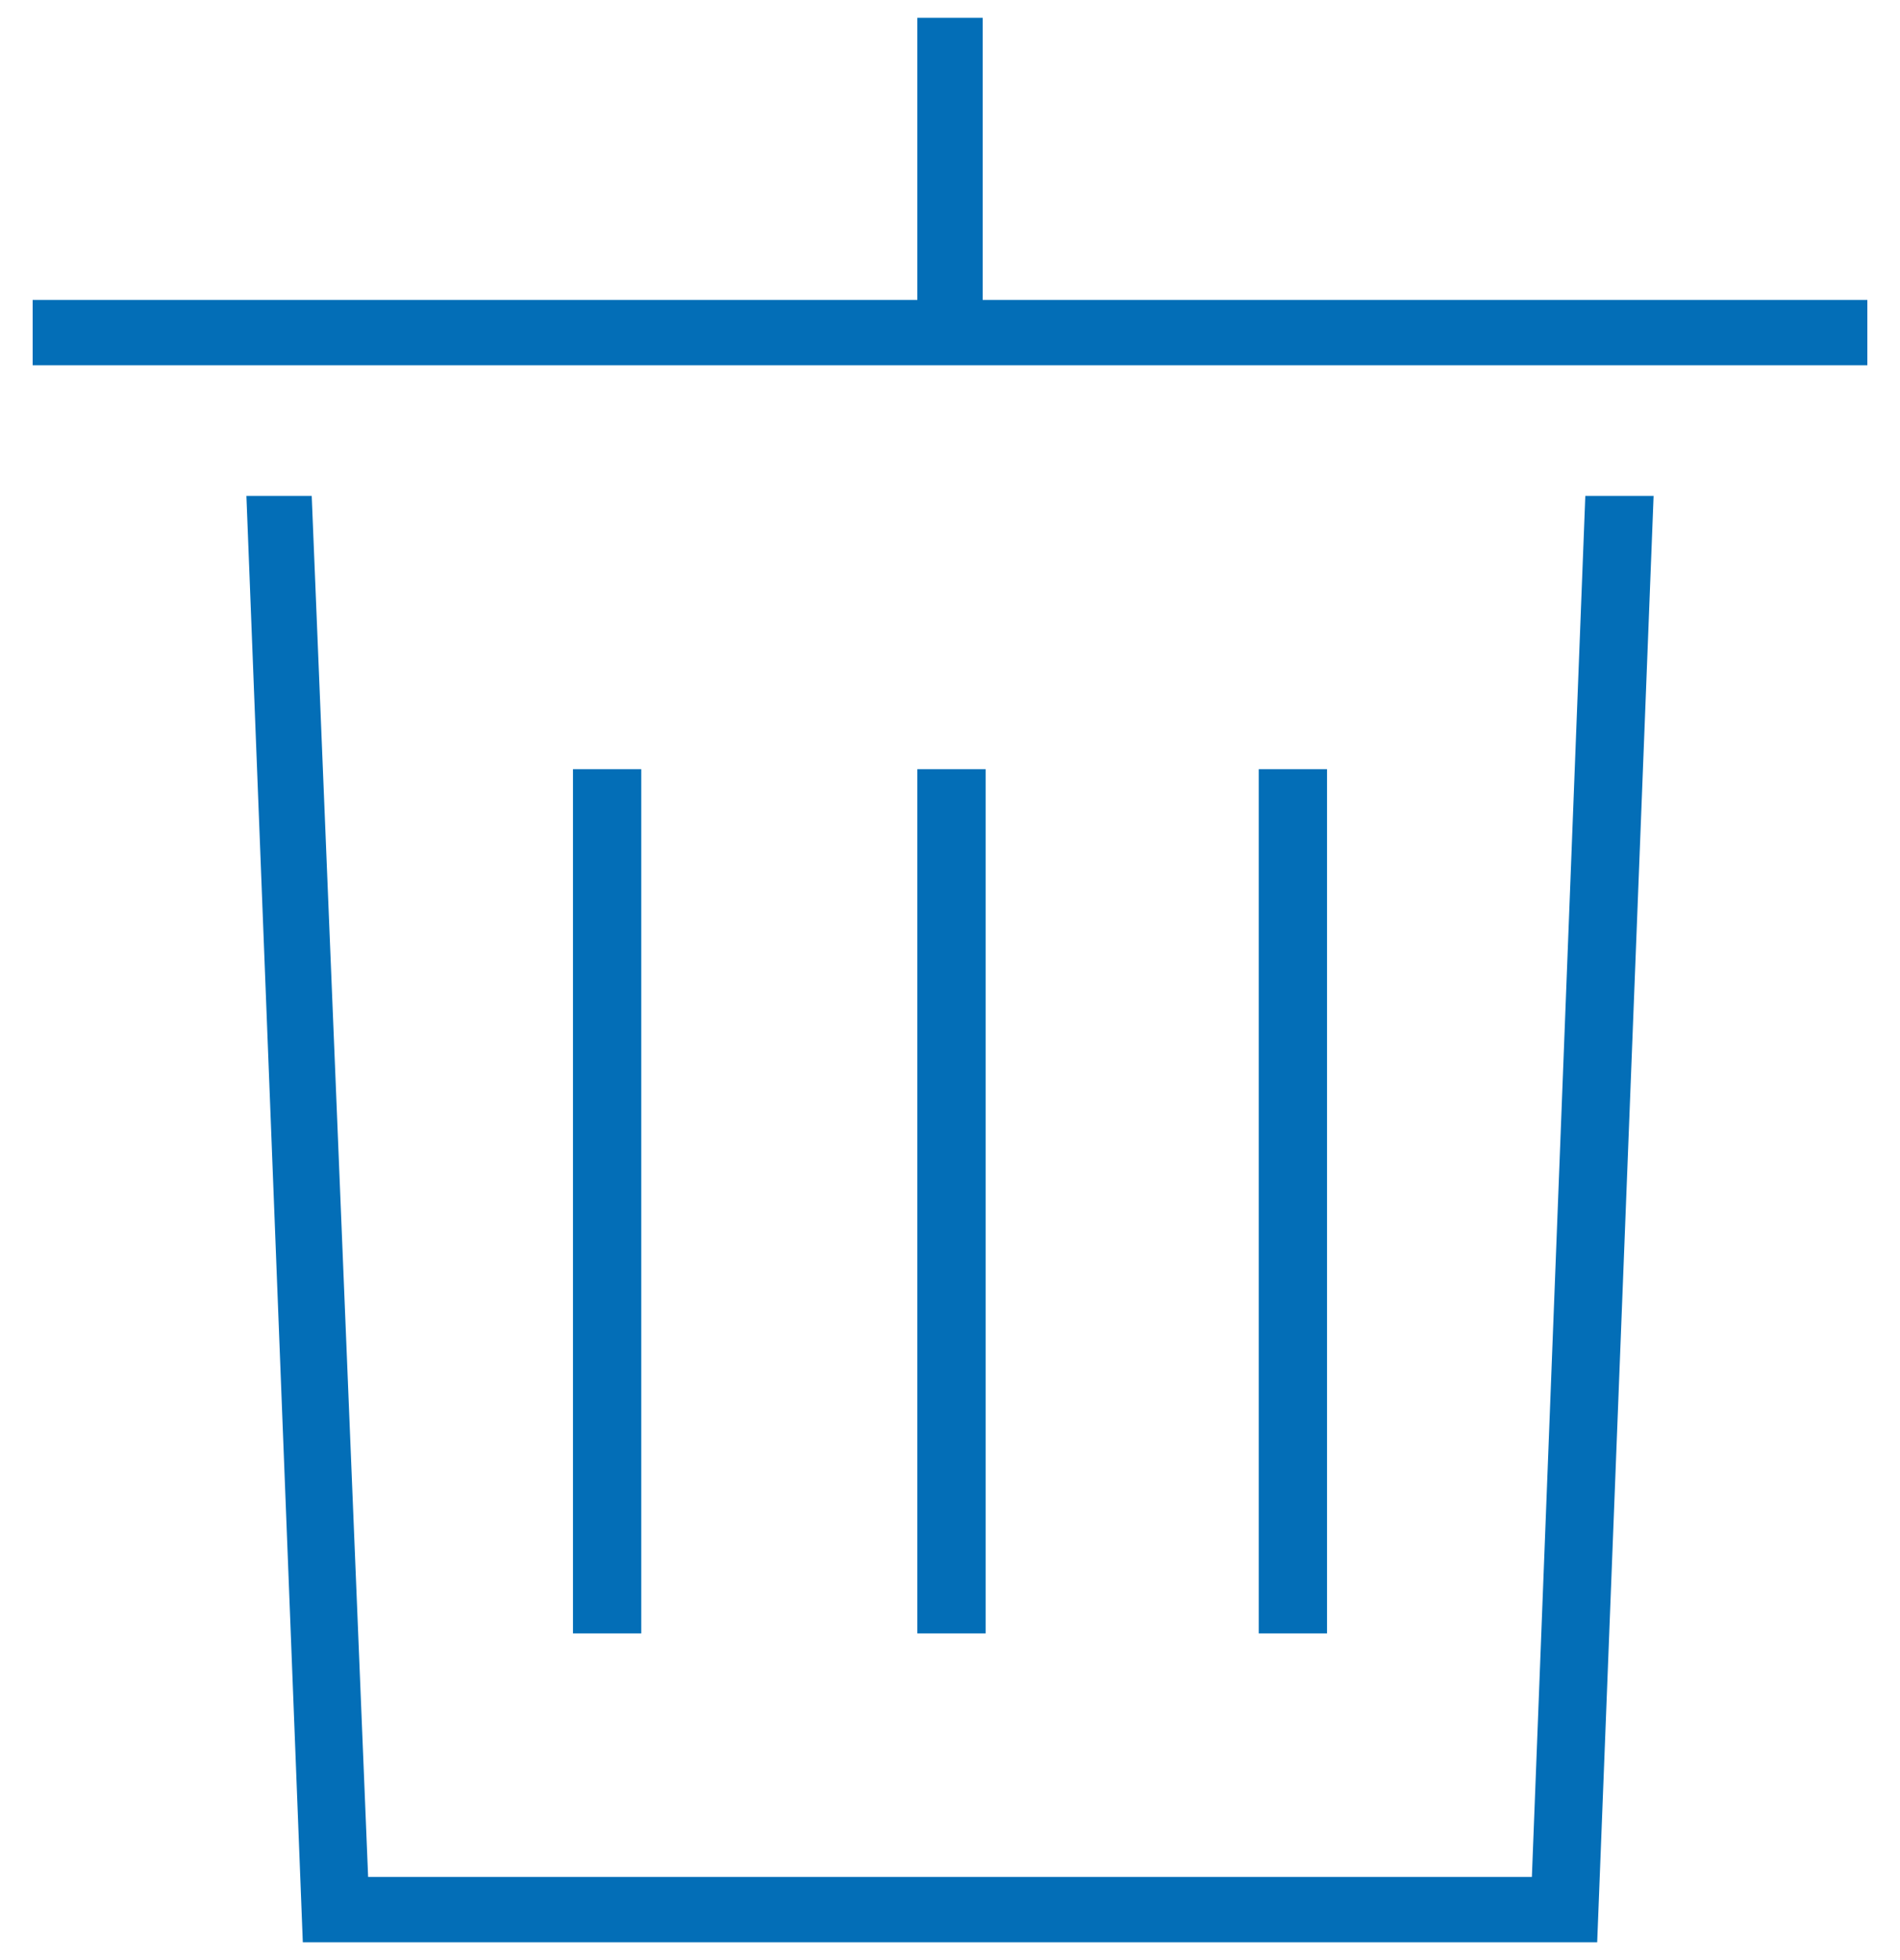 <?xml version="1.0" encoding="utf-8"?>
<!-- Generator: Adobe Illustrator 27.8.1, SVG Export Plug-In . SVG Version: 6.00 Build 0)  -->
<svg version="1.1" id="レイヤー_1" xmlns="http://www.w3.org/2000/svg" xmlns:xlink="http://www.w3.org/1999/xlink" x="0px"
	 y="0px" width="64px" height="66px" viewBox="0 0 64 66" style="enable-background:new 0 0 64 66;" xml:space="preserve">
<style type="text/css">
	.st0{fill:#036EB7;}
</style>
<g>
	<polygon class="st0" points="33.1,10.1 33.1,0.6 30.9,0.6 30.9,10.1 1.1,10.1 1.1,12.3 62.9,12.3 62.9,10.1 	"/>
	<polygon class="st0" points="51.6,63.2 12.4,63.2 10.5,16.7 8.3,16.7 10.2,65.4 53.8,65.4 55.7,16.7 53.4,16.7 	"/>
	<rect x="19.3" y="25.9" class="st0" width="2.3" height="29.1"/>
	<rect x="30.9" y="25.9" class="st0" width="2.3" height="29.1"/>
	<rect x="42.4" y="25.9" class="st0" width="2.3" height="29.1"/>
</g>
</svg>
